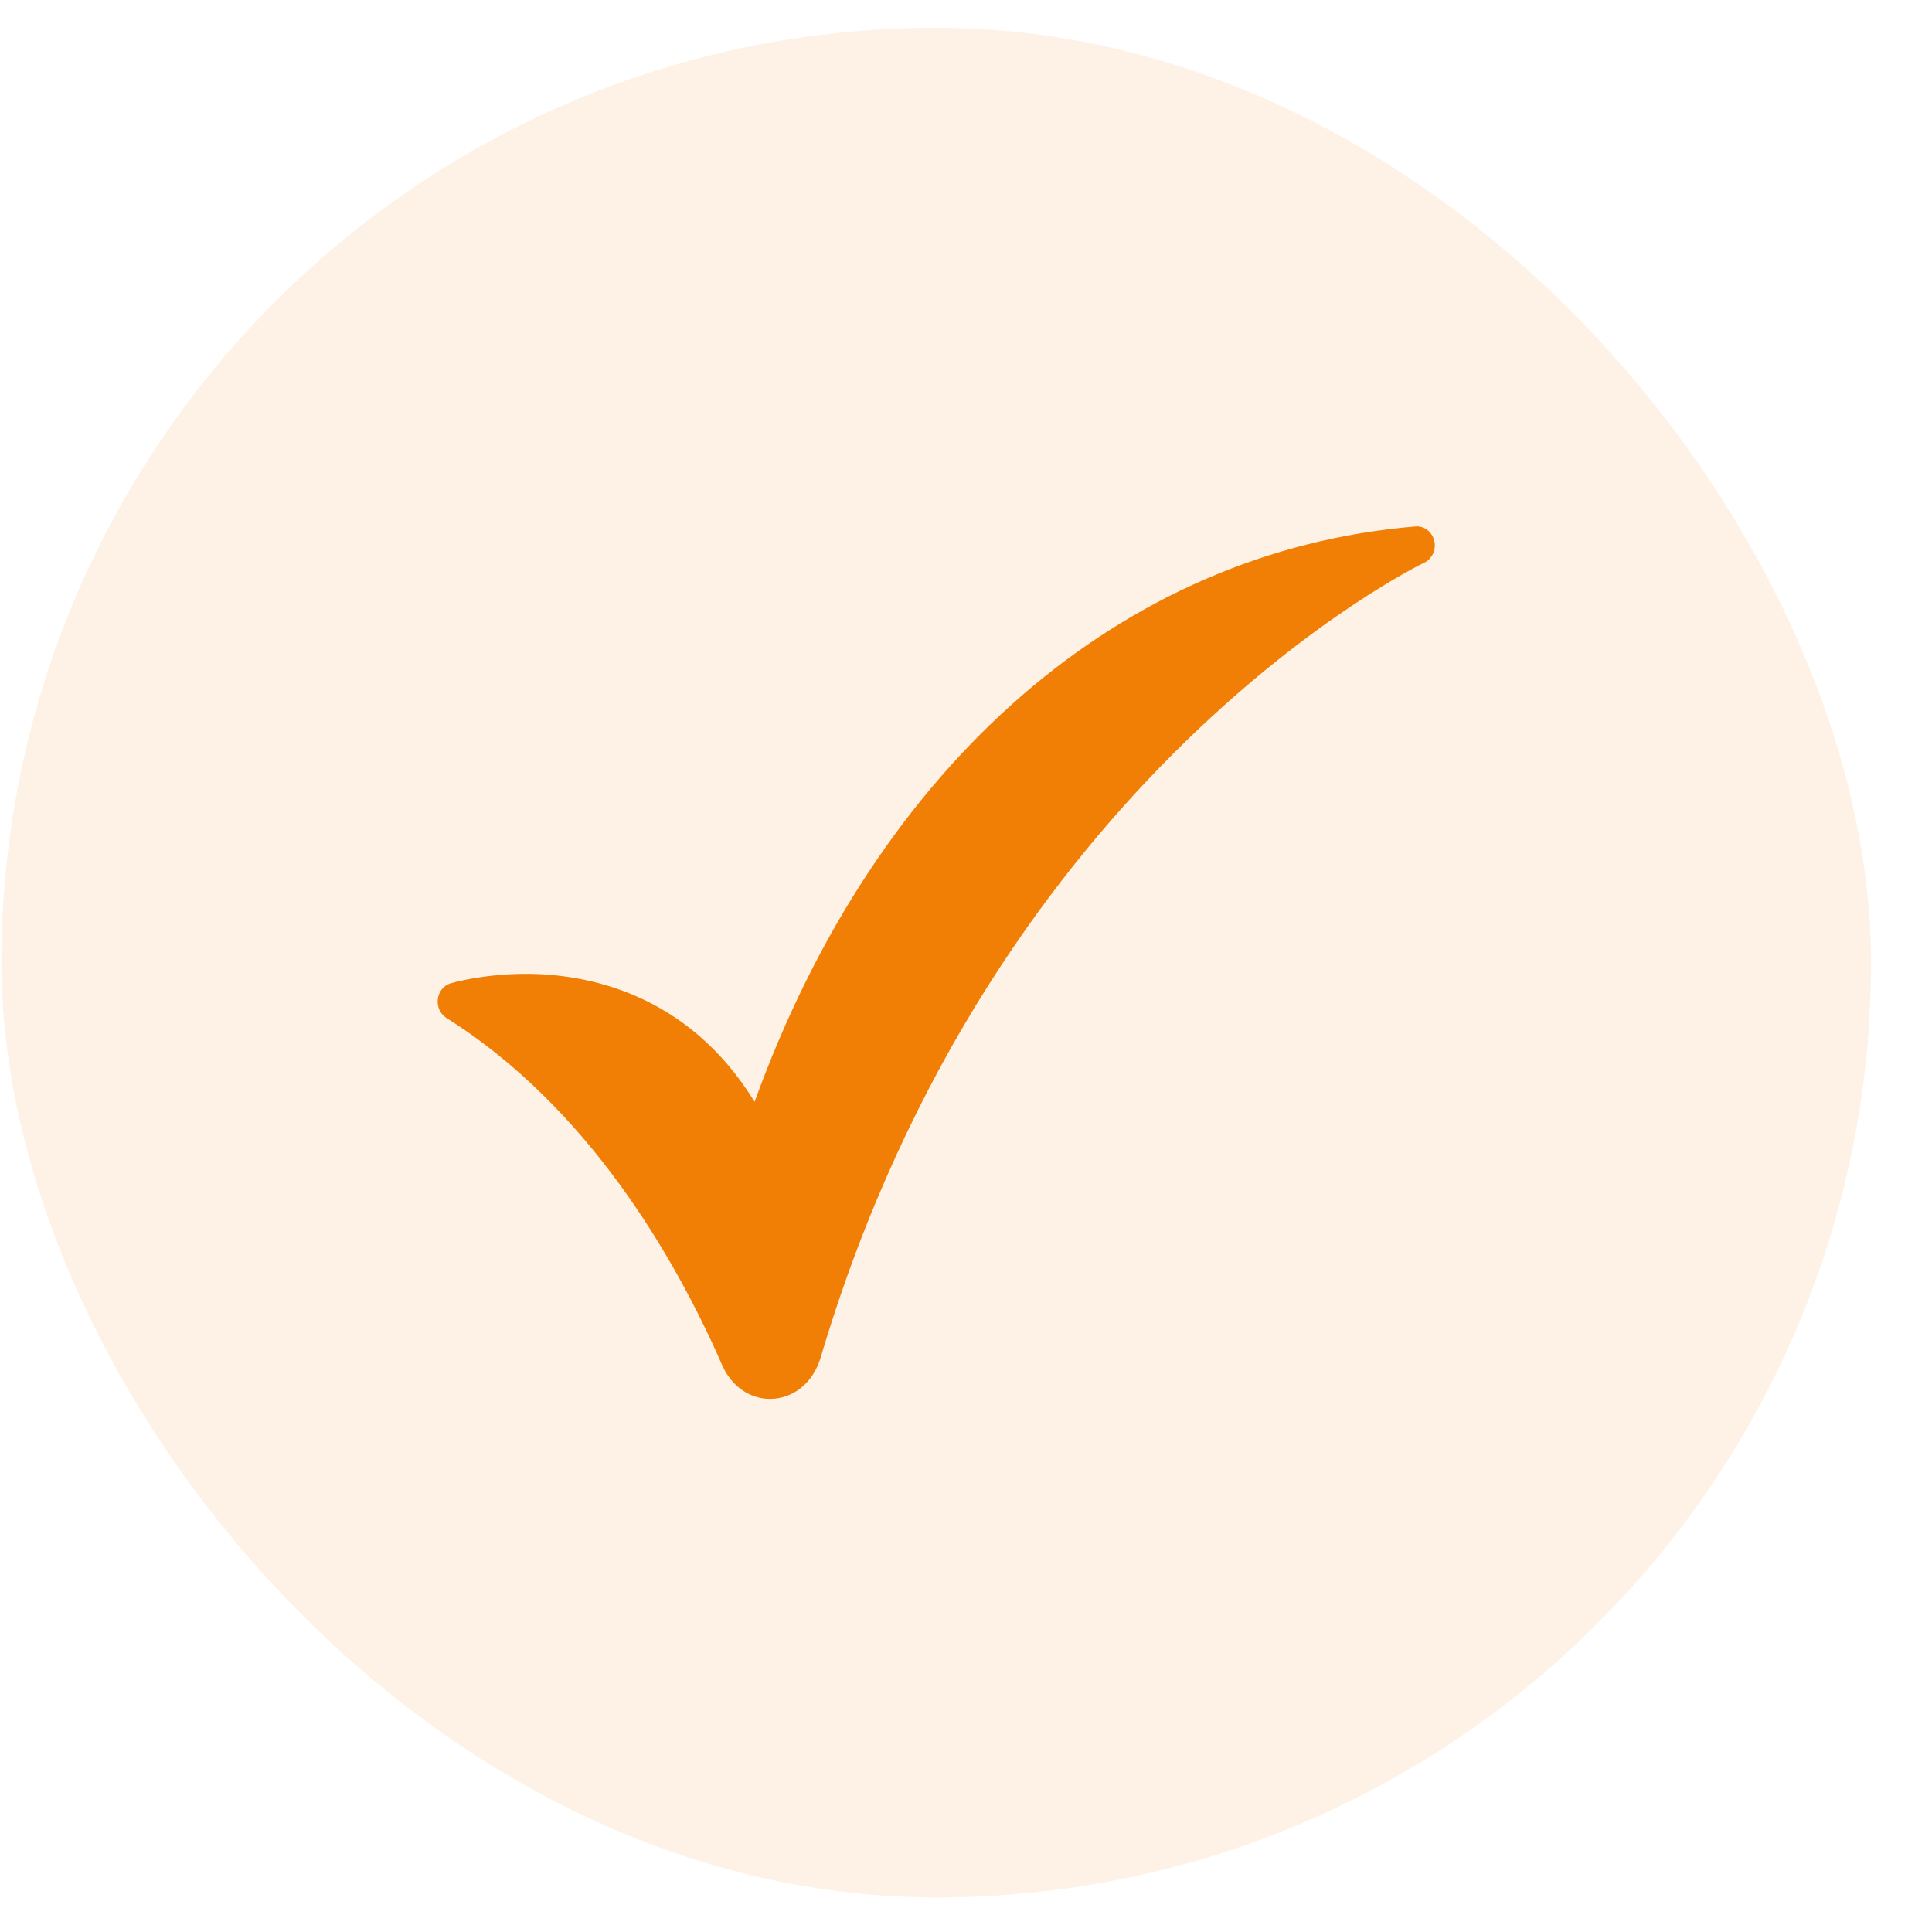 <svg width="31" height="31" viewBox="0 0 31 31" fill="none" xmlns="http://www.w3.org/2000/svg">
<rect x="0.022" y="0.446" width="30" height="30" rx="15" fill="#F17F05" fill-opacity="0.1"/>
<path d="M23.013 8.676C22.979 8.532 22.851 8.436 22.714 8.447C17.99 8.837 14.063 12.271 12.108 17.679C11.02 15.909 9.377 15.626 8.44 15.626C7.743 15.626 7.251 15.772 7.23 15.778C7.12 15.811 7.039 15.911 7.025 16.032C7.01 16.153 7.064 16.271 7.163 16.333C9.428 17.759 10.82 20.151 11.589 21.908C11.735 22.24 12.028 22.446 12.354 22.446C12.729 22.446 13.049 22.186 13.168 21.782C15.959 12.375 22.783 9.061 22.852 9.029C22.979 8.969 23.048 8.82 23.014 8.676L23.013 8.676Z" fill="#F17F05"/>
</svg>
